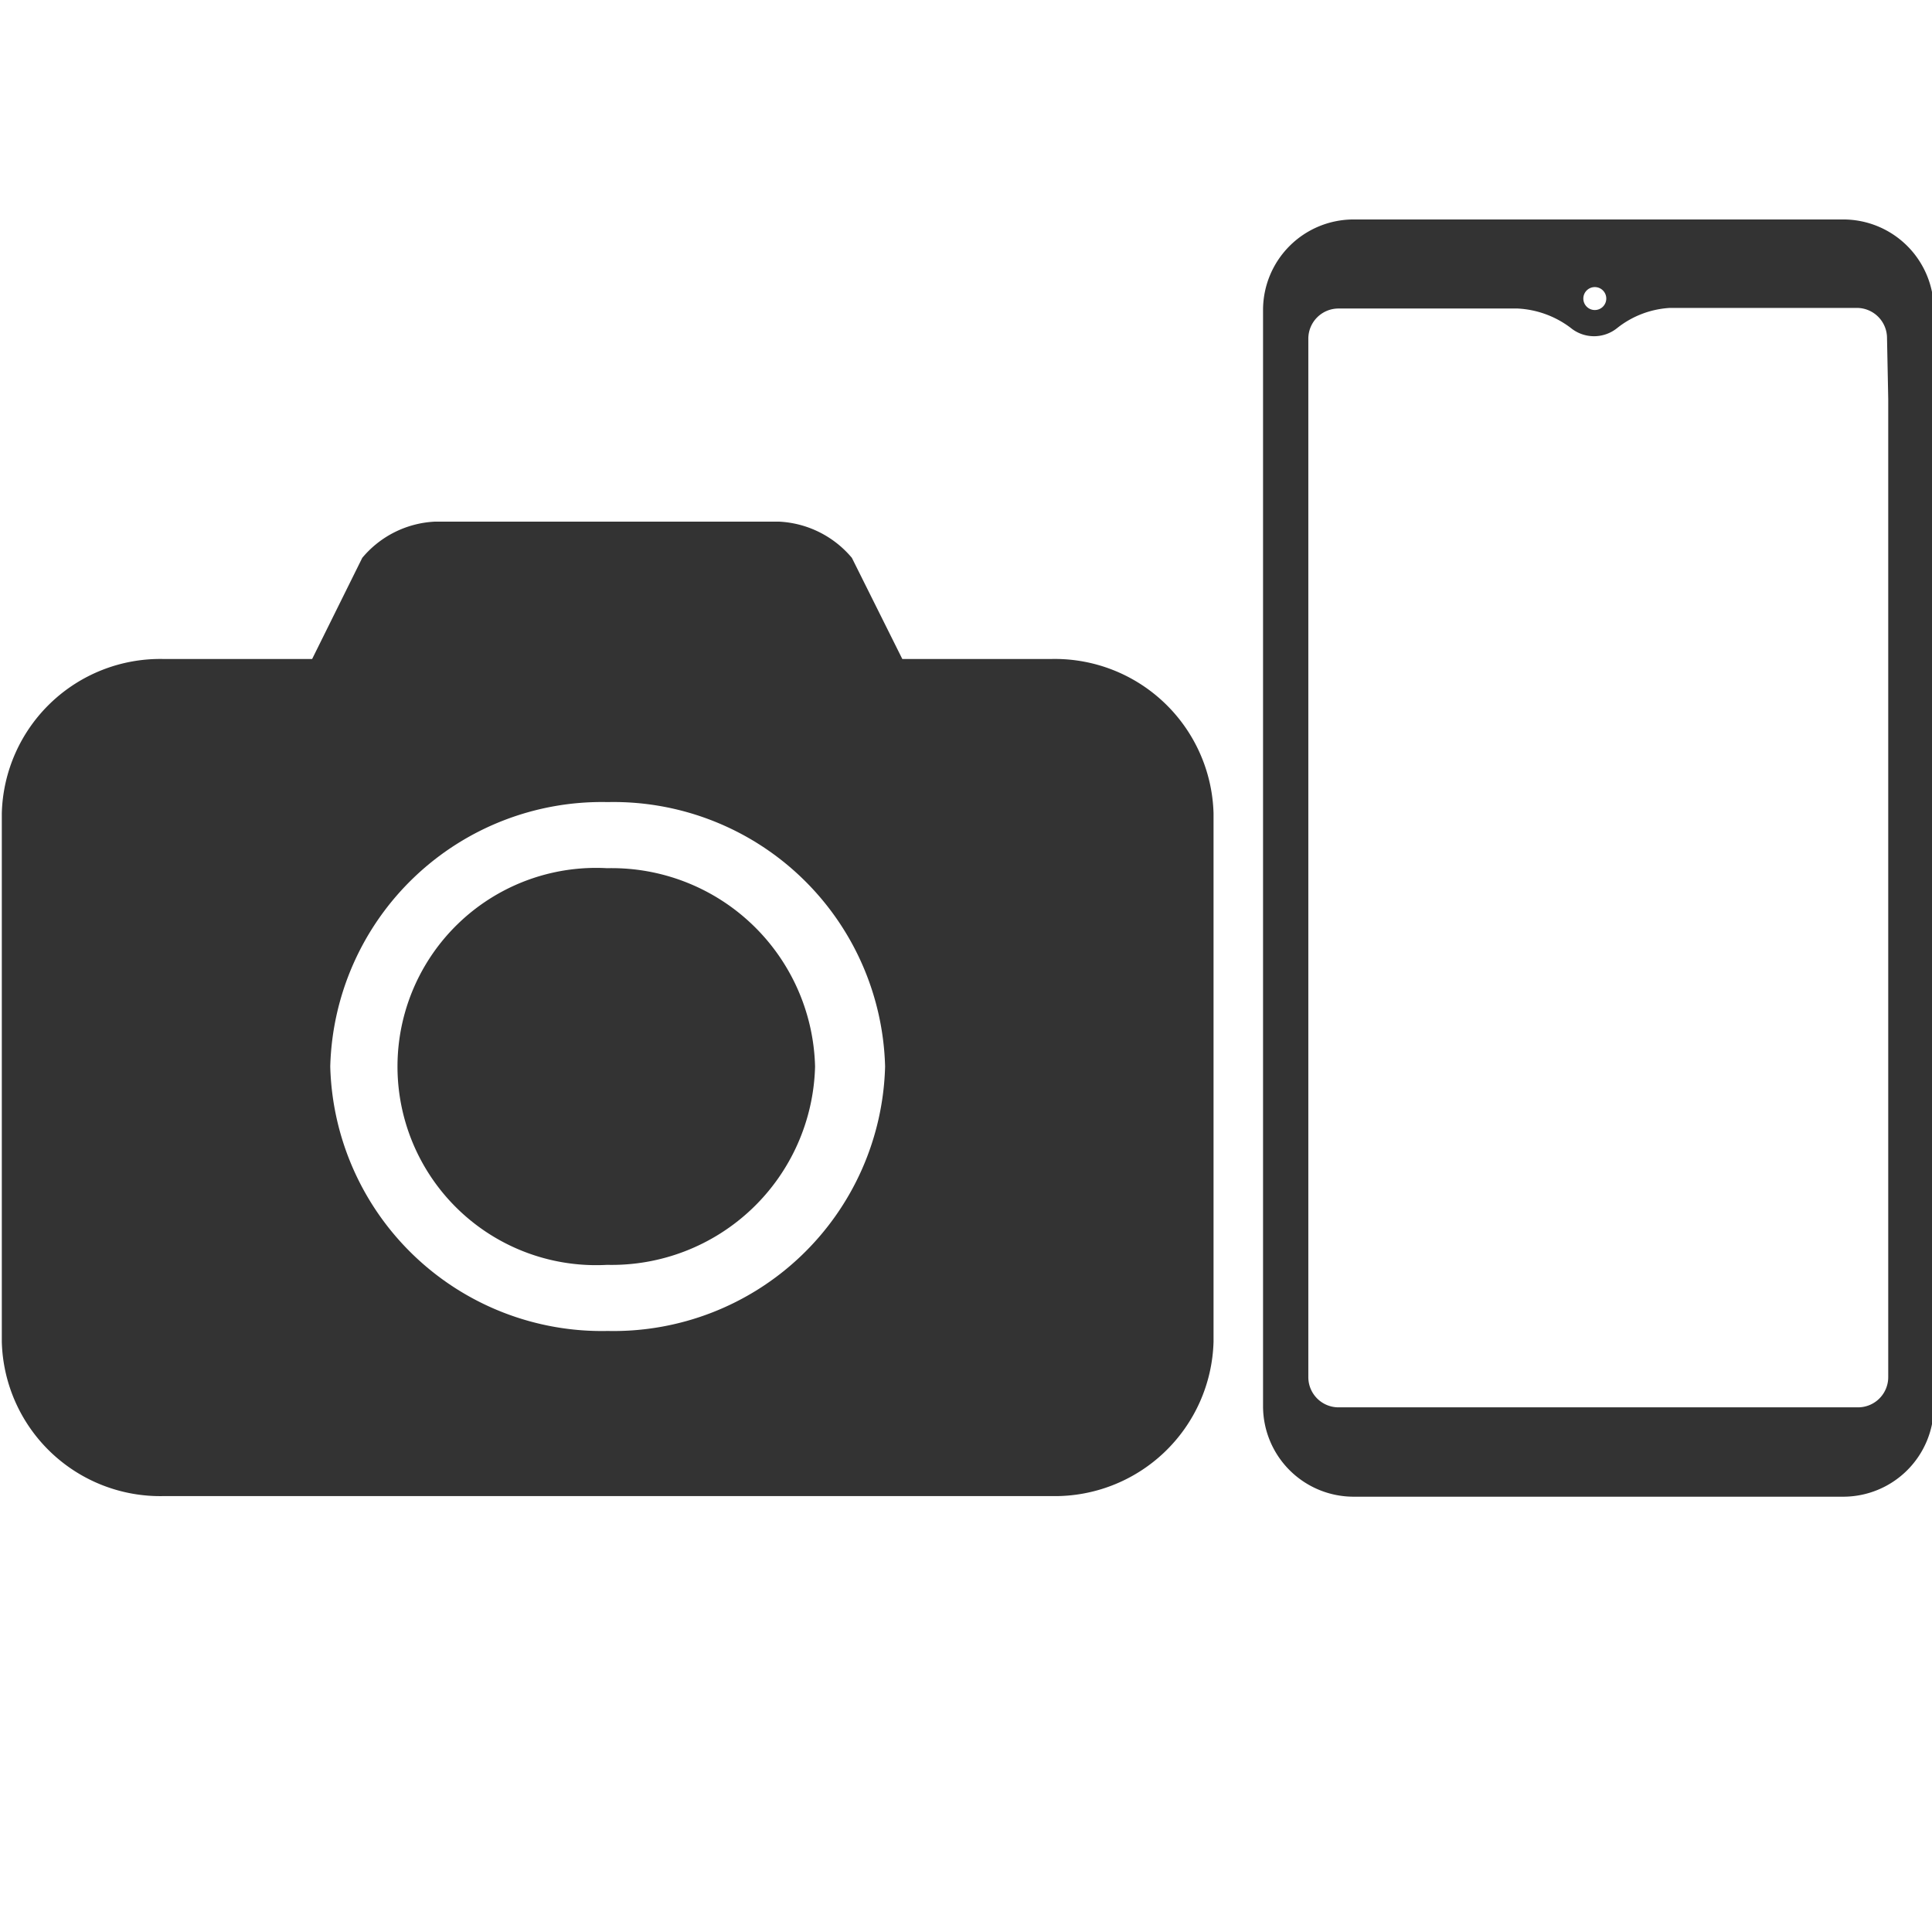 <svg xmlns="http://www.w3.org/2000/svg" width="64" height="64" viewBox="0 0 64 64"><title>k_mobcam_icon</title><path d="M61.06,7.27H44.84a3,3,0,0,0-3,3V46.58a3,3,0,0,0,3,3H61.06a3,3,0,0,0,3-3V10.26A3,3,0,0,0,61.06,7.27ZM52.83,9.51a.38.38,0,1,1-.38.38A.38.38,0,0,1,52.83,9.51Zm9.72,3.7V45.62a1,1,0,0,1-1,1H44.34a1,1,0,0,1-1-1V11.22a1,1,0,0,1,1-1h5.93a3.17,3.17,0,0,1,1.76.64l0,0h0a1.22,1.22,0,0,0,1.55,0h0a3.09,3.09,0,0,1,1.74-.66h6.19a1,1,0,0,1,1,1ZM27,35.33a6.74,6.74,0,0,1-6.89,6.57,6.58,6.58,0,1,1,0-13.14A6.74,6.74,0,0,1,27,35.33ZM40.2,26.94V44.45a5.26,5.26,0,0,1-5.36,5.11H5.42A5.25,5.25,0,0,1,.06,44.45V26.94a5.25,5.25,0,0,1,5.36-5.11h4.92L12,18.48a3.34,3.34,0,0,1,2.41-1.2h11.4a3.36,3.36,0,0,1,2.41,1.2l1.67,3.35h4.93A5.26,5.26,0,0,1,40.2,26.94ZM29.32,35.33a9,9,0,0,0-9.19-8.76,9,9,0,0,0-9.19,8.76,9,9,0,0,0,9.19,8.76A9,9,0,0,0,29.32,35.33Z" fill="#333"/></svg>